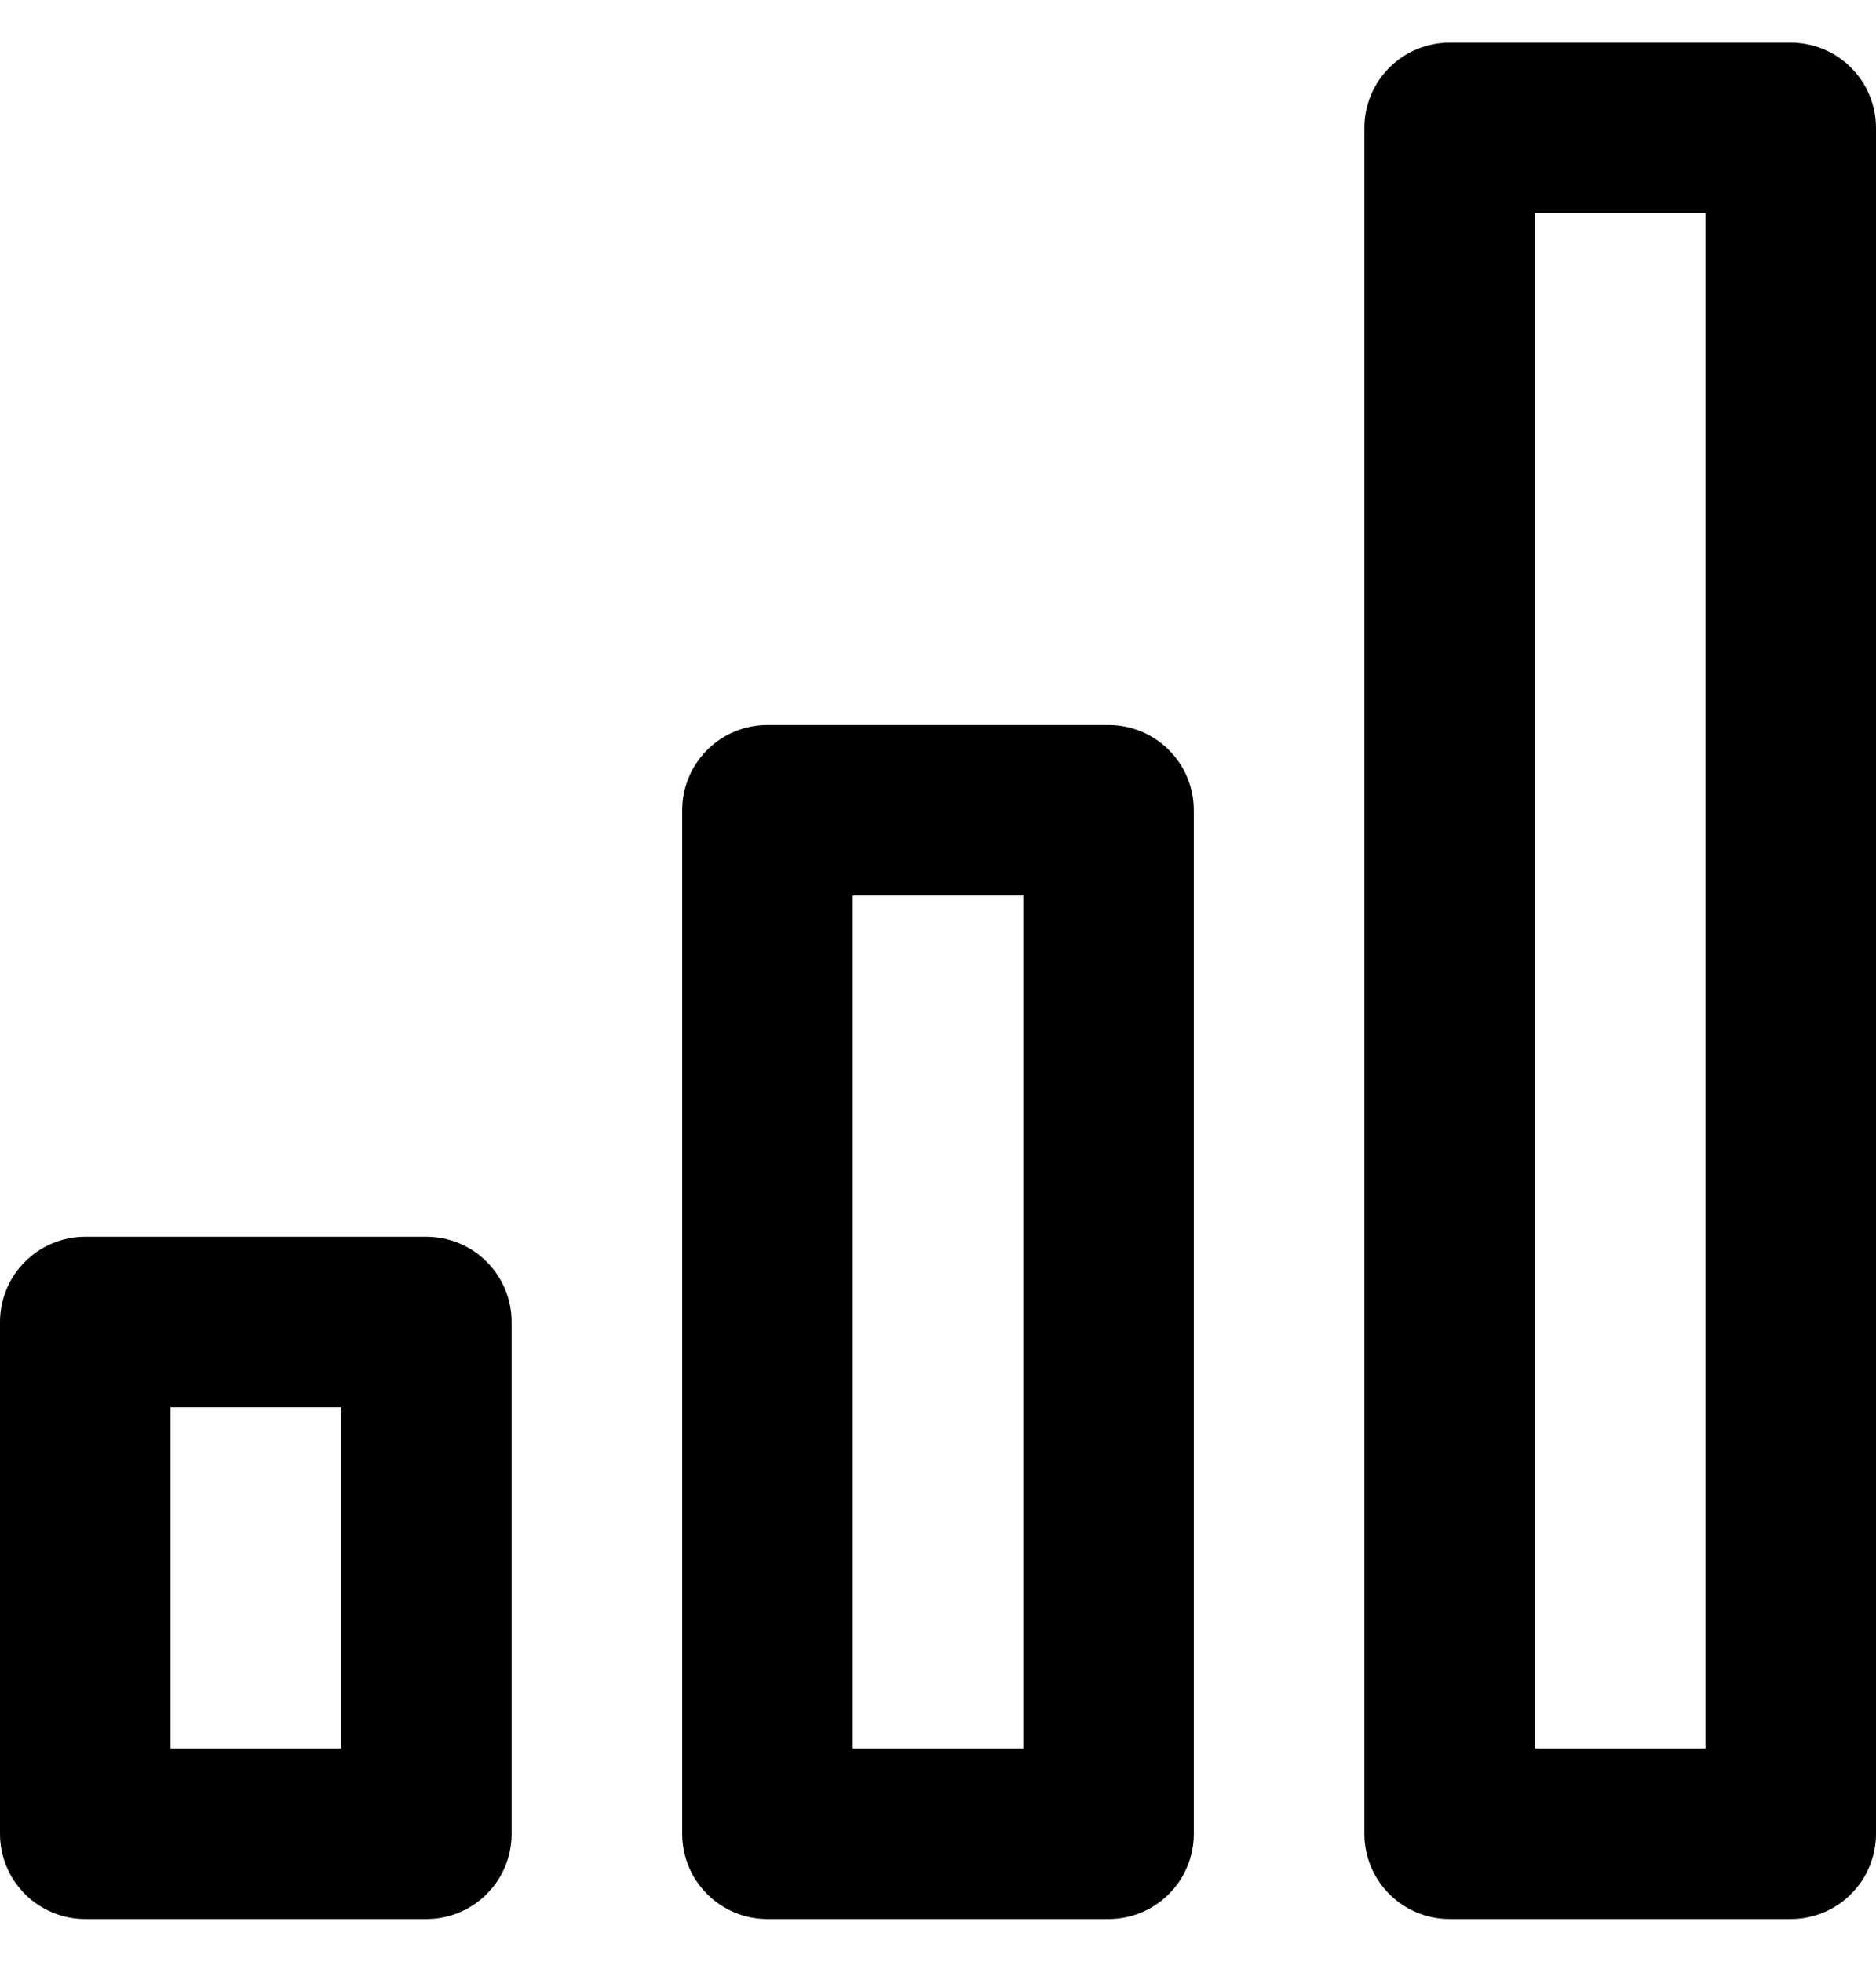<svg width="22" height="23" viewBox="0 0 22 23" fill="none" xmlns="http://www.w3.org/2000/svg">
<path d="M13 8.5H9C8.735 8.5 8.48 8.605 8.293 8.793C8.105 8.98 8 9.235 8 9.5V21.5C8 21.765 8.105 22.02 8.293 22.207C8.48 22.395 8.735 22.5 9 22.5H13C13.265 22.5 13.52 22.395 13.707 22.207C13.895 22.02 14 21.765 14 21.5V9.5C14 9.235 13.895 8.98 13.707 8.793C13.52 8.605 13.265 8.5 13 8.5ZM12 20.5H10V10.5H12V20.5ZM21 0.5H17C16.735 0.5 16.48 0.605 16.293 0.793C16.105 0.98 16 1.235 16 1.5V21.5C16 21.765 16.105 22.02 16.293 22.207C16.48 22.395 16.735 22.5 17 22.5H21C21.265 22.5 21.52 22.395 21.707 22.207C21.895 22.02 22 21.765 22 21.5V1.5C22 1.235 21.895 0.98 21.707 0.793C21.52 0.605 21.265 0.5 21 0.5ZM20 20.5H18V2.5H20V20.5ZM5 14.5H1C0.735 14.5 0.48 14.605 0.293 14.793C0.105 14.98 0 15.235 0 15.5V21.5C0 21.765 0.105 22.02 0.293 22.207C0.48 22.395 0.735 22.5 1 22.5H5C5.265 22.5 5.52 22.395 5.707 22.207C5.895 22.02 6 21.765 6 21.5V15.5C6 15.235 5.895 14.98 5.707 14.793C5.52 14.605 5.265 14.5 5 14.5ZM4 20.5H2V16.5H4V20.5Z" fill="black"/>
</svg>
